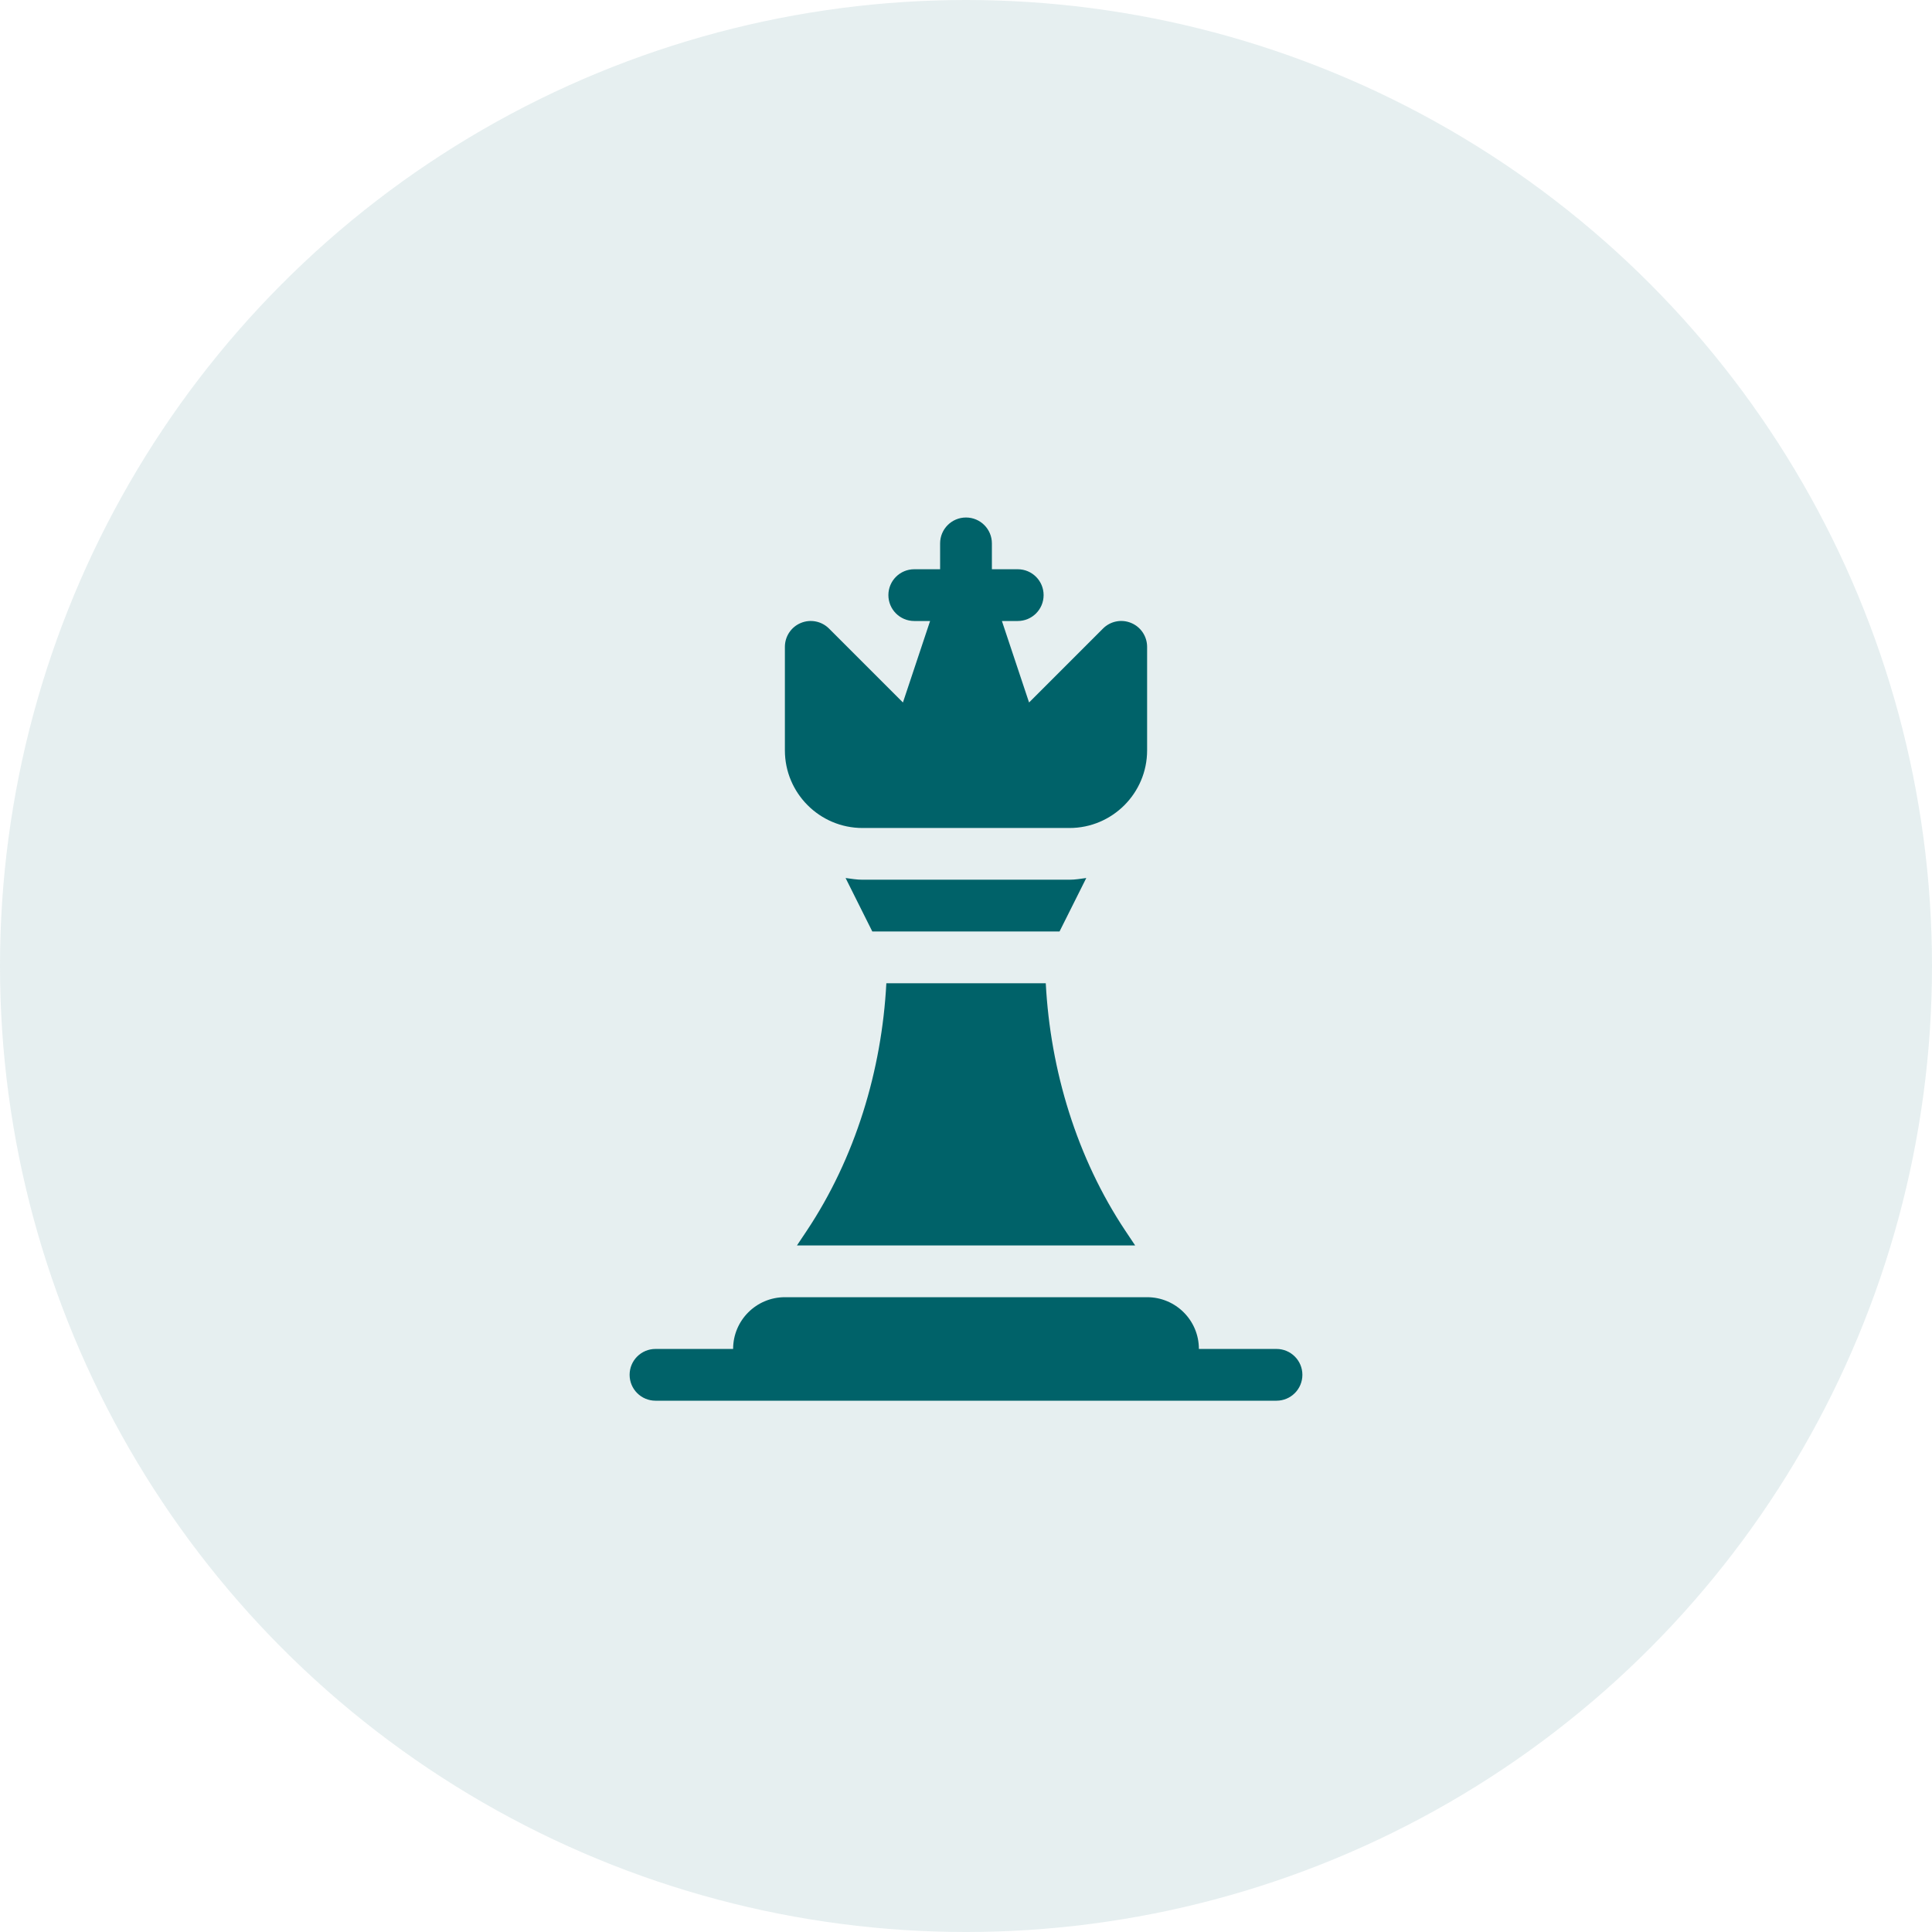 <?xml version="1.0" encoding="UTF-8"?> <svg xmlns="http://www.w3.org/2000/svg" width="70" height="70" viewBox="0 0 70 70" fill="none"><circle opacity="0.1" cx="35" cy="35" r="35" fill="#006269"></circle><g clip-path="url(#clip0_924_17598)"><path d="M23.75 50.75H46.25C46.768 50.75 47.188 50.331 47.188 49.812C47.188 49.294 46.768 48.875 46.25 48.875H43.438C43.438 47.839 42.598 47 41.562 47H28.438C27.402 47 26.562 47.839 26.562 48.875H23.75C23.232 48.875 22.812 49.294 22.812 49.812C22.812 50.331 23.232 50.75 23.75 50.75Z" fill="#006269"></path><path d="M41.562 23.438C41.562 23.058 41.335 22.716 40.984 22.571C40.632 22.424 40.23 22.506 39.962 22.775L37.285 25.452L36.301 22.5H36.875C37.393 22.5 37.812 22.081 37.812 21.562C37.812 21.044 37.393 20.625 36.875 20.625H35.938V19.688C35.938 19.169 35.518 18.75 35 18.75C34.482 18.75 34.062 19.169 34.062 19.688V20.625H33.125C32.607 20.625 32.188 21.044 32.188 21.562C32.188 22.081 32.607 22.5 33.125 22.5H33.699L32.715 25.452L30.038 22.775C29.77 22.507 29.369 22.425 29.016 22.571C28.665 22.716 28.438 23.058 28.438 23.438V27.188C28.438 28.738 29.699 30 31.25 30H38.75C40.301 30 41.562 28.738 41.562 27.188V23.438Z" fill="#006269"></path><path d="M39.358 31.812C39.156 31.839 38.956 31.874 38.747 31.874H31.247C31.038 31.874 30.839 31.839 30.637 31.812L31.605 33.749H38.389L39.358 31.812Z" fill="#006269"></path><path d="M28.875 45.125H41.129L40.777 44.598C39.014 41.953 38.056 38.783 37.89 35.625H32.114C31.948 38.783 30.99 41.953 29.227 44.598L28.875 45.125Z" fill="#006269"></path></g><defs><clipPath id="clip0_924_17598"><rect width="32" height="32" fill="white" transform="translate(19 18.75)"></rect></clipPath></defs></svg> 